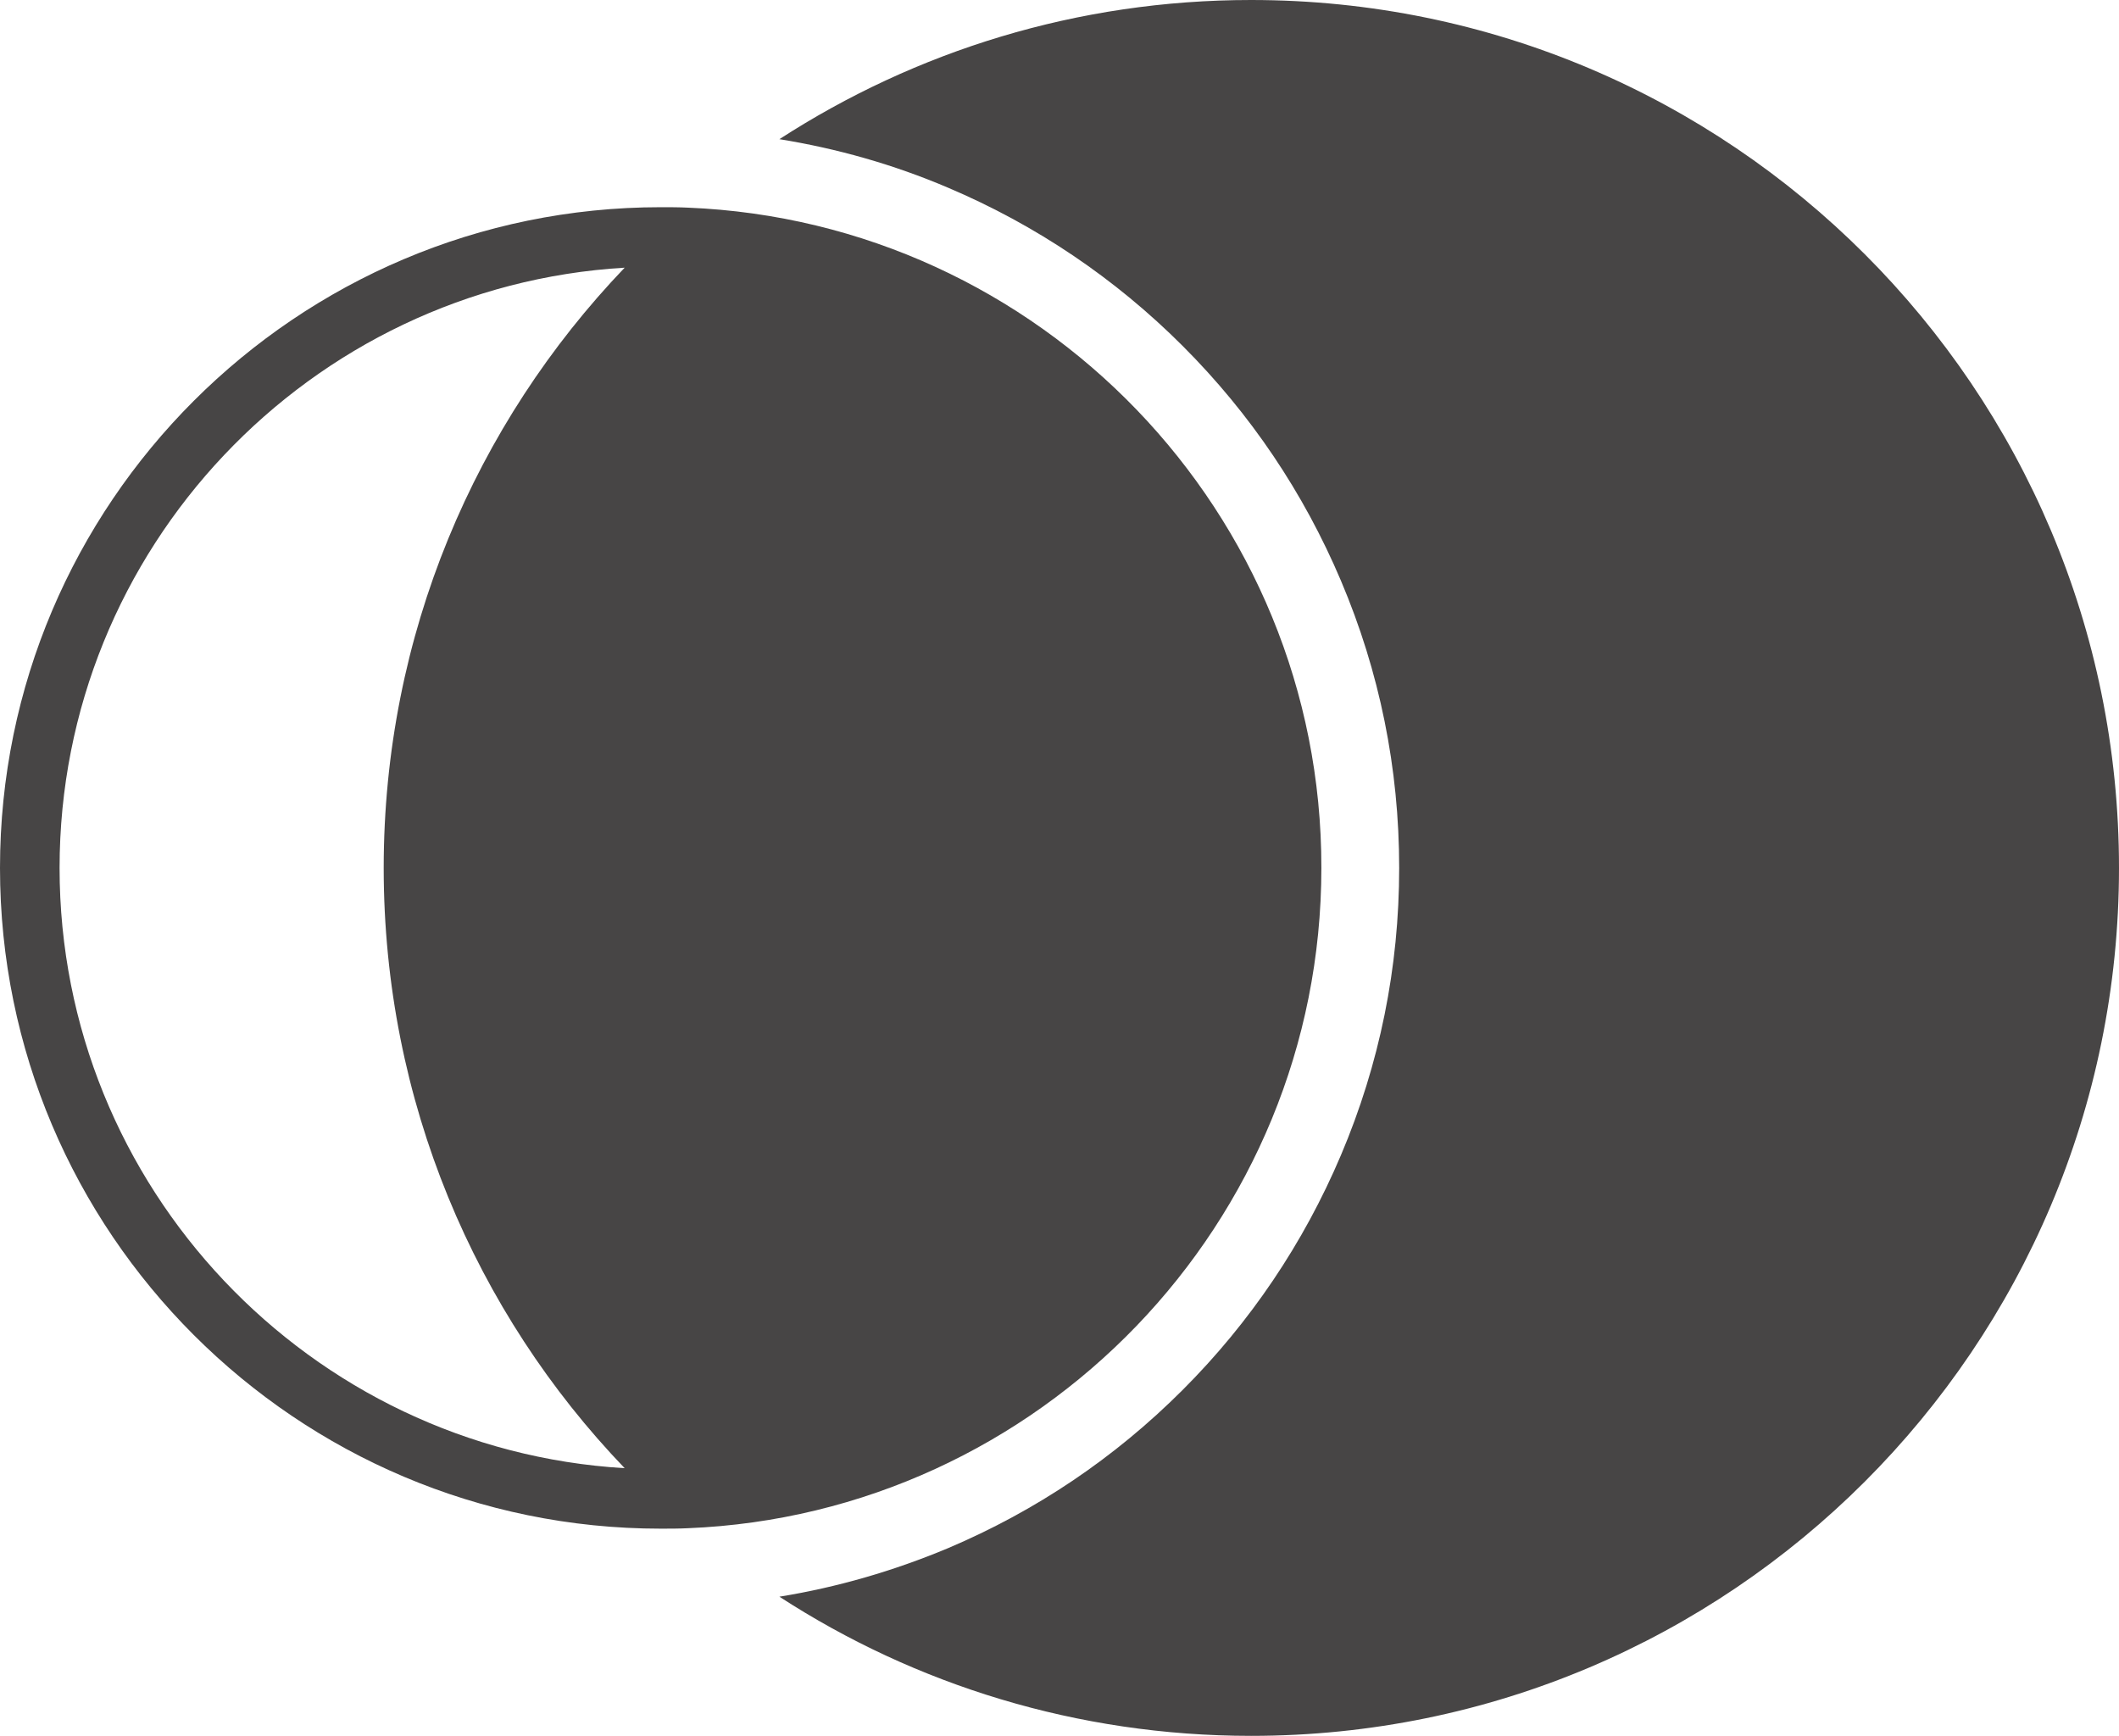 <?xml version="1.0" encoding="utf-8"?>
<!-- Generator: Adobe Illustrator 28.0.0, SVG Export Plug-In . SVG Version: 6.00 Build 0)  -->
<svg version="1.1" id="Calque_1" xmlns="http://www.w3.org/2000/svg" xmlns:xlink="http://www.w3.org/1999/xlink" x="0px" y="0px"
	 viewBox="0 0 476.6 390.4" style="enable-background:new 0 0 476.6 390.4;" xml:space="preserve">
<style type="text/css">
	.st0{fill:#F6F3F0;}
	.st1{fill:#ABB8BE;}
	.st2{fill:#EBDED2;}
	.st3{fill:#A98183;}
	.st4{fill:#474545;}
	.st5{fill:none;stroke:#000000;stroke-width:0.142;stroke-miterlimit:10;}
	.st6{fill:#C1CAC7;}
</style>
<g>
	<path class="st4" d="M476.6,195.2c0,107.8-87.4,195.2-195.2,195.2c-39.1,0-75.6-11.5-106.1-31.3c13-2.1,25.7-5.8,37.9-10.9
		c19.8-8.4,37.5-20.3,52.8-35.6c15.2-15.2,27.2-33,35.6-52.8c8.7-20.5,13.1-42.2,13.1-64.6c0-22.4-4.4-44.1-13.1-64.6
		c-8.4-19.8-20.3-37.5-35.6-52.8c-15.2-15.2-33-27.2-52.8-35.6c-12.2-5.2-24.9-8.8-37.9-10.9C205.9,11.5,242.3,0,281.4,0
		C389.2,0,476.6,87.4,476.6,195.2z"/>
	<path class="st4" d="M154.7,46.7c-2-0.1-4.1-0.1-6.1-0.1C66.7,46.6,0,113.2,0,195.2c0,82,66.7,148.6,148.6,148.6c2,0,4.1,0,6.1-0.1
		c79.1-3.2,142.5-68.6,142.5-148.5C297.3,115.3,233.9,49.9,154.7,46.7z M13.4,195.2c0-71.8,56.3-130.8,127.1-135
		c-33.6,35.1-54.2,82.6-54.2,135c0,52.4,20.6,100,54.2,135C69.7,326,13.4,267,13.4,195.2z"/>
</g>
</svg>
